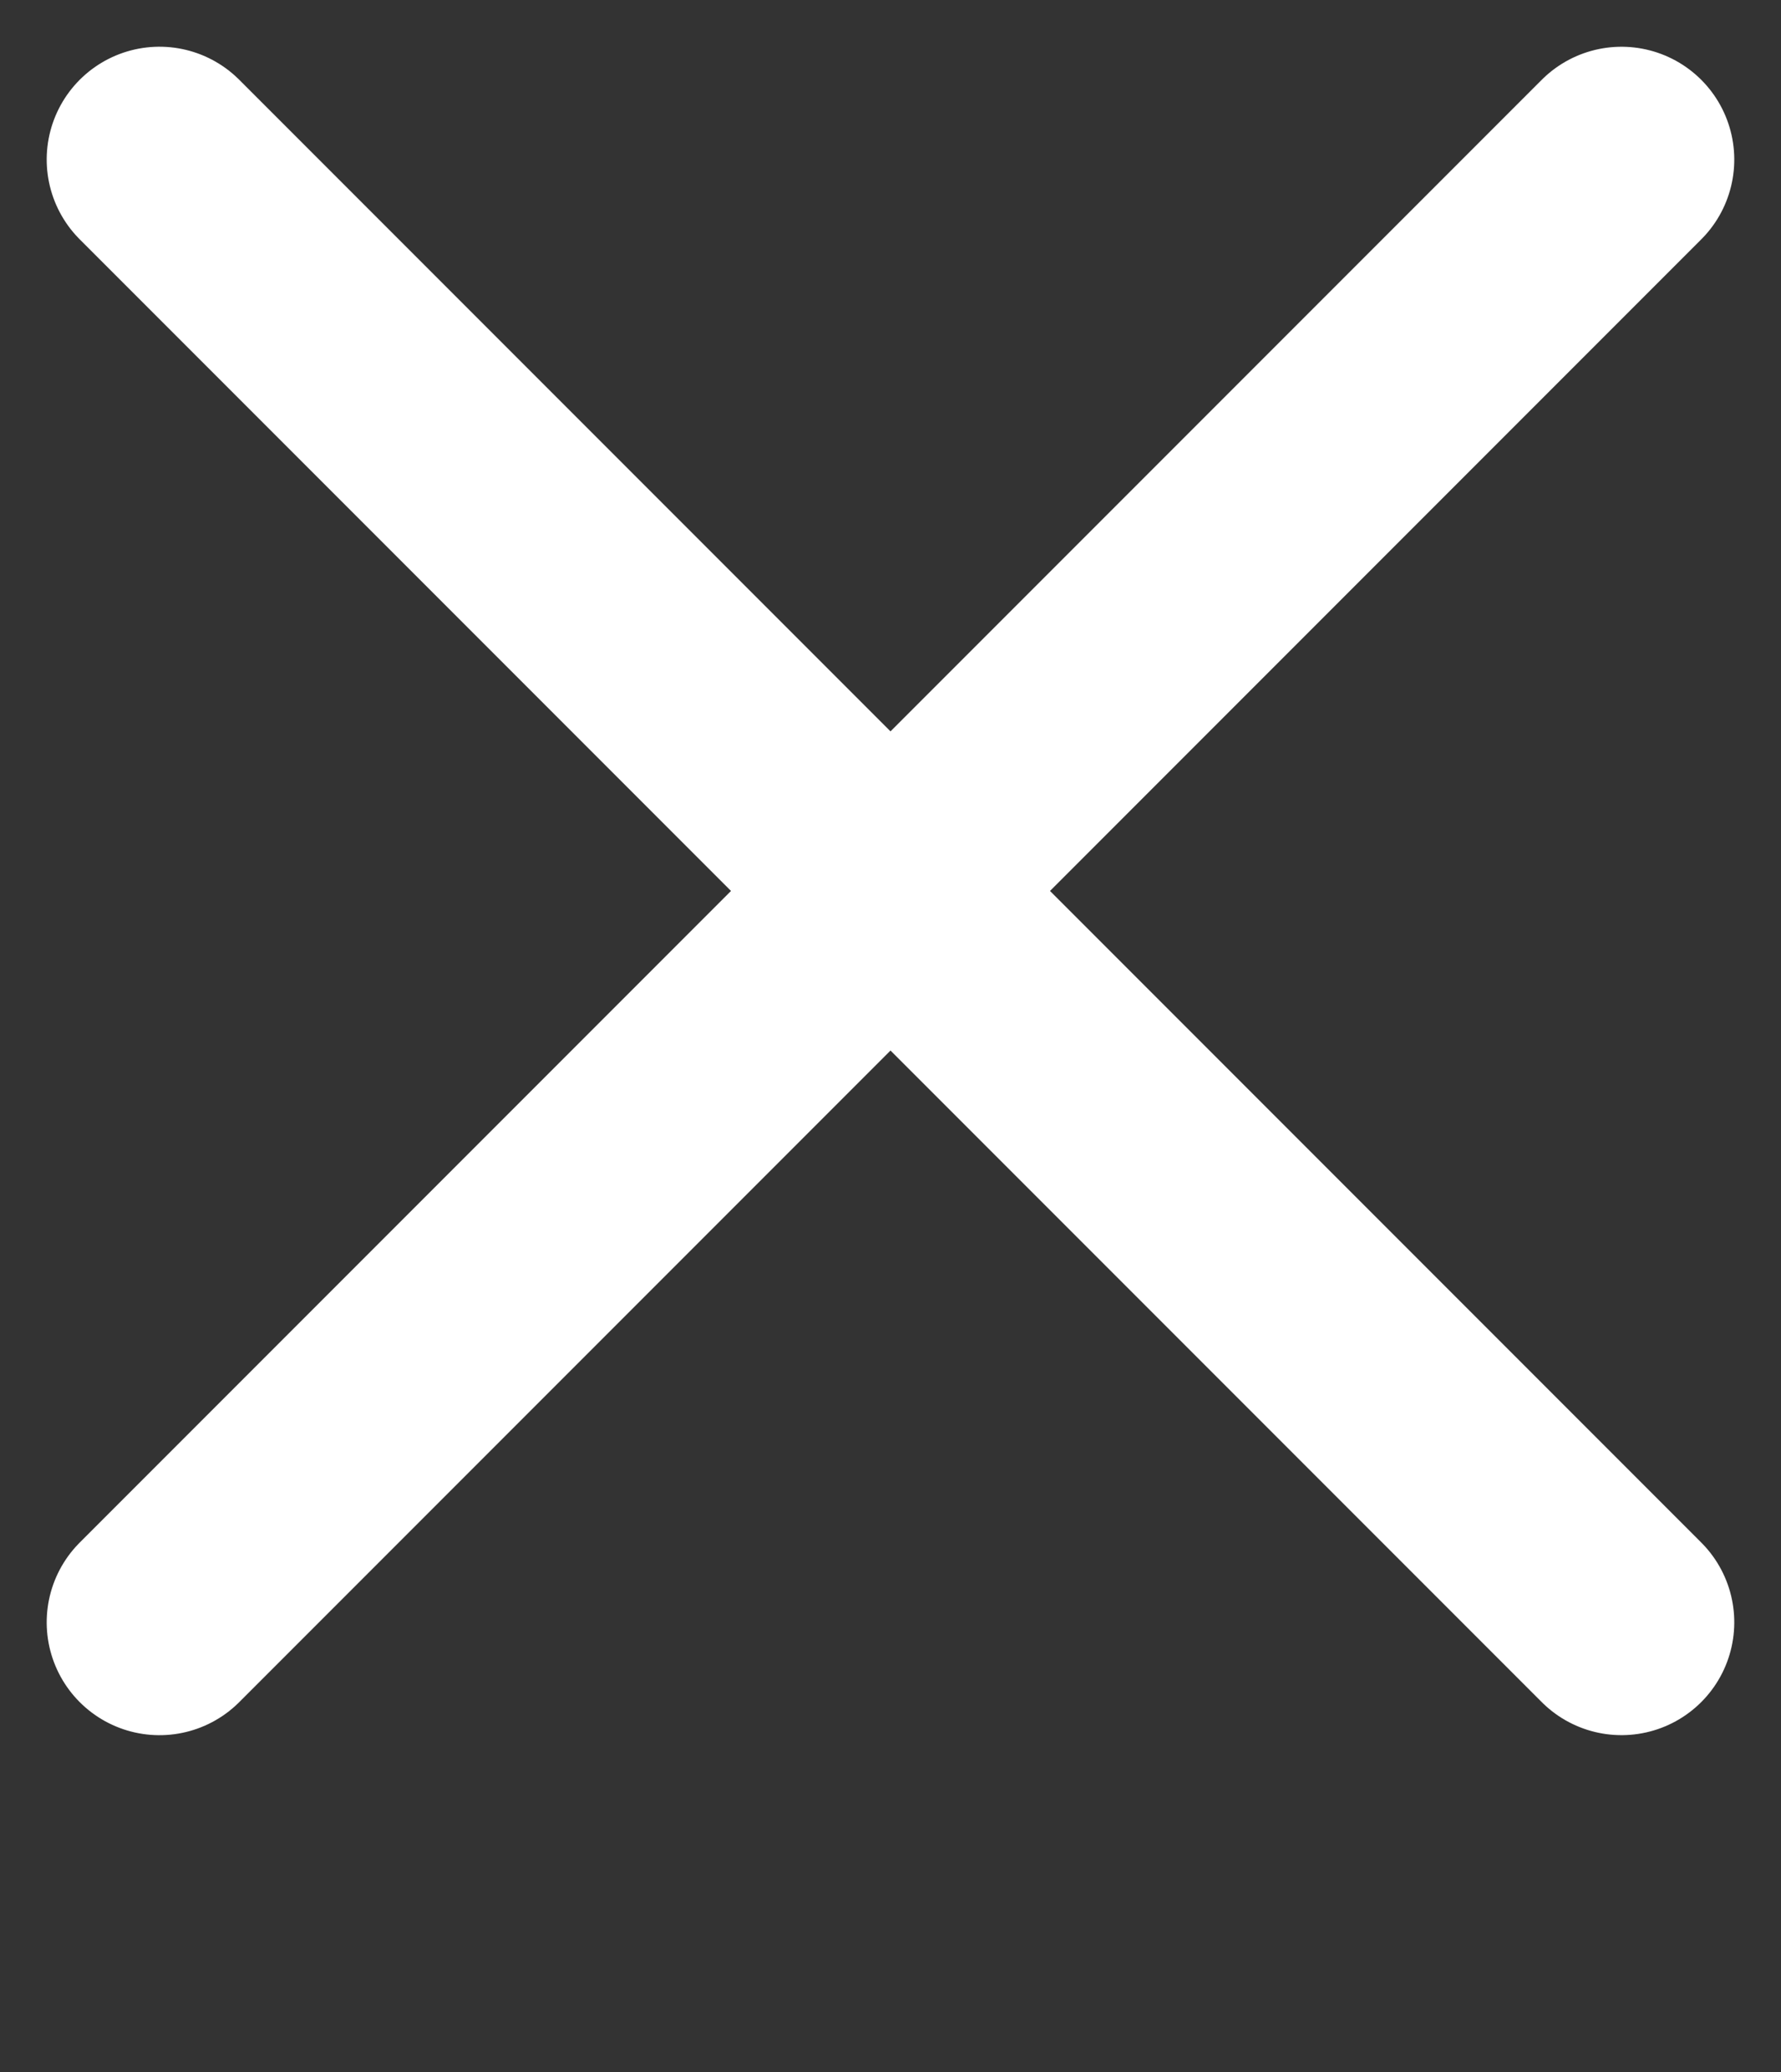 <svg xmlns="http://www.w3.org/2000/svg" width="15.791" height="18.364" viewBox="0 0 15.791 18.364">
  <rect x="0" y="0" width="15.791" height="18.364" fill="#333333" stroke="none"/>
  <g id="Group_191" data-name="Group 191" transform="translate(-321.086 -53.086)">
    <line id="Line_11" data-name="Line 11" x2="18.332" transform="translate(322.5 67.463) rotate(-45)" fill="none" stroke="#fff" stroke-linecap="round" stroke-width="2"/>
    <line id="Line_12" data-name="Line 12" x2="18.332" transform="translate(322.5 54.5) rotate(45)" fill="none" stroke="#fff" stroke-linecap="round" stroke-width="2"/>
    <path id="Path_7817" data-name="Path 7817" d="M11.666,0" transform="translate(319.668 71.45)" fill="none" stroke="#fff" stroke-linecap="round" stroke-width="2"/>
  </g>
</svg>
